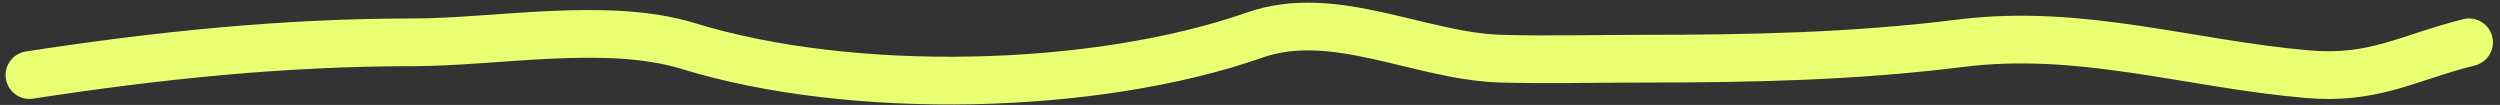 <?xml version="1.0" encoding="UTF-8"?> <svg xmlns="http://www.w3.org/2000/svg" width="262" height="11" viewBox="0 0 262 11" fill="none"><rect x="0" y="0" width="262" height="11" fill="#333333" stroke="none"/> <path d="M3.086 7.867C16.562 5.794 29.706 4.435 43.315 4.435C51.913 4.435 63.645 2.214 72.104 4.817C89.275 10.1 114.761 9.529 131.494 3.673C139.838 0.752 148.82 5.915 157.328 6.151C162.245 6.288 167.183 6.151 172.104 6.151C183.551 6.151 194.329 5.923 205.469 4.531C218.094 2.952 229.382 6.693 241.79 7.772C248.837 8.385 252.269 6.058 258.758 4.435" stroke="#EBFF73" stroke-width="5" stroke-linecap="round"></path> </svg> 